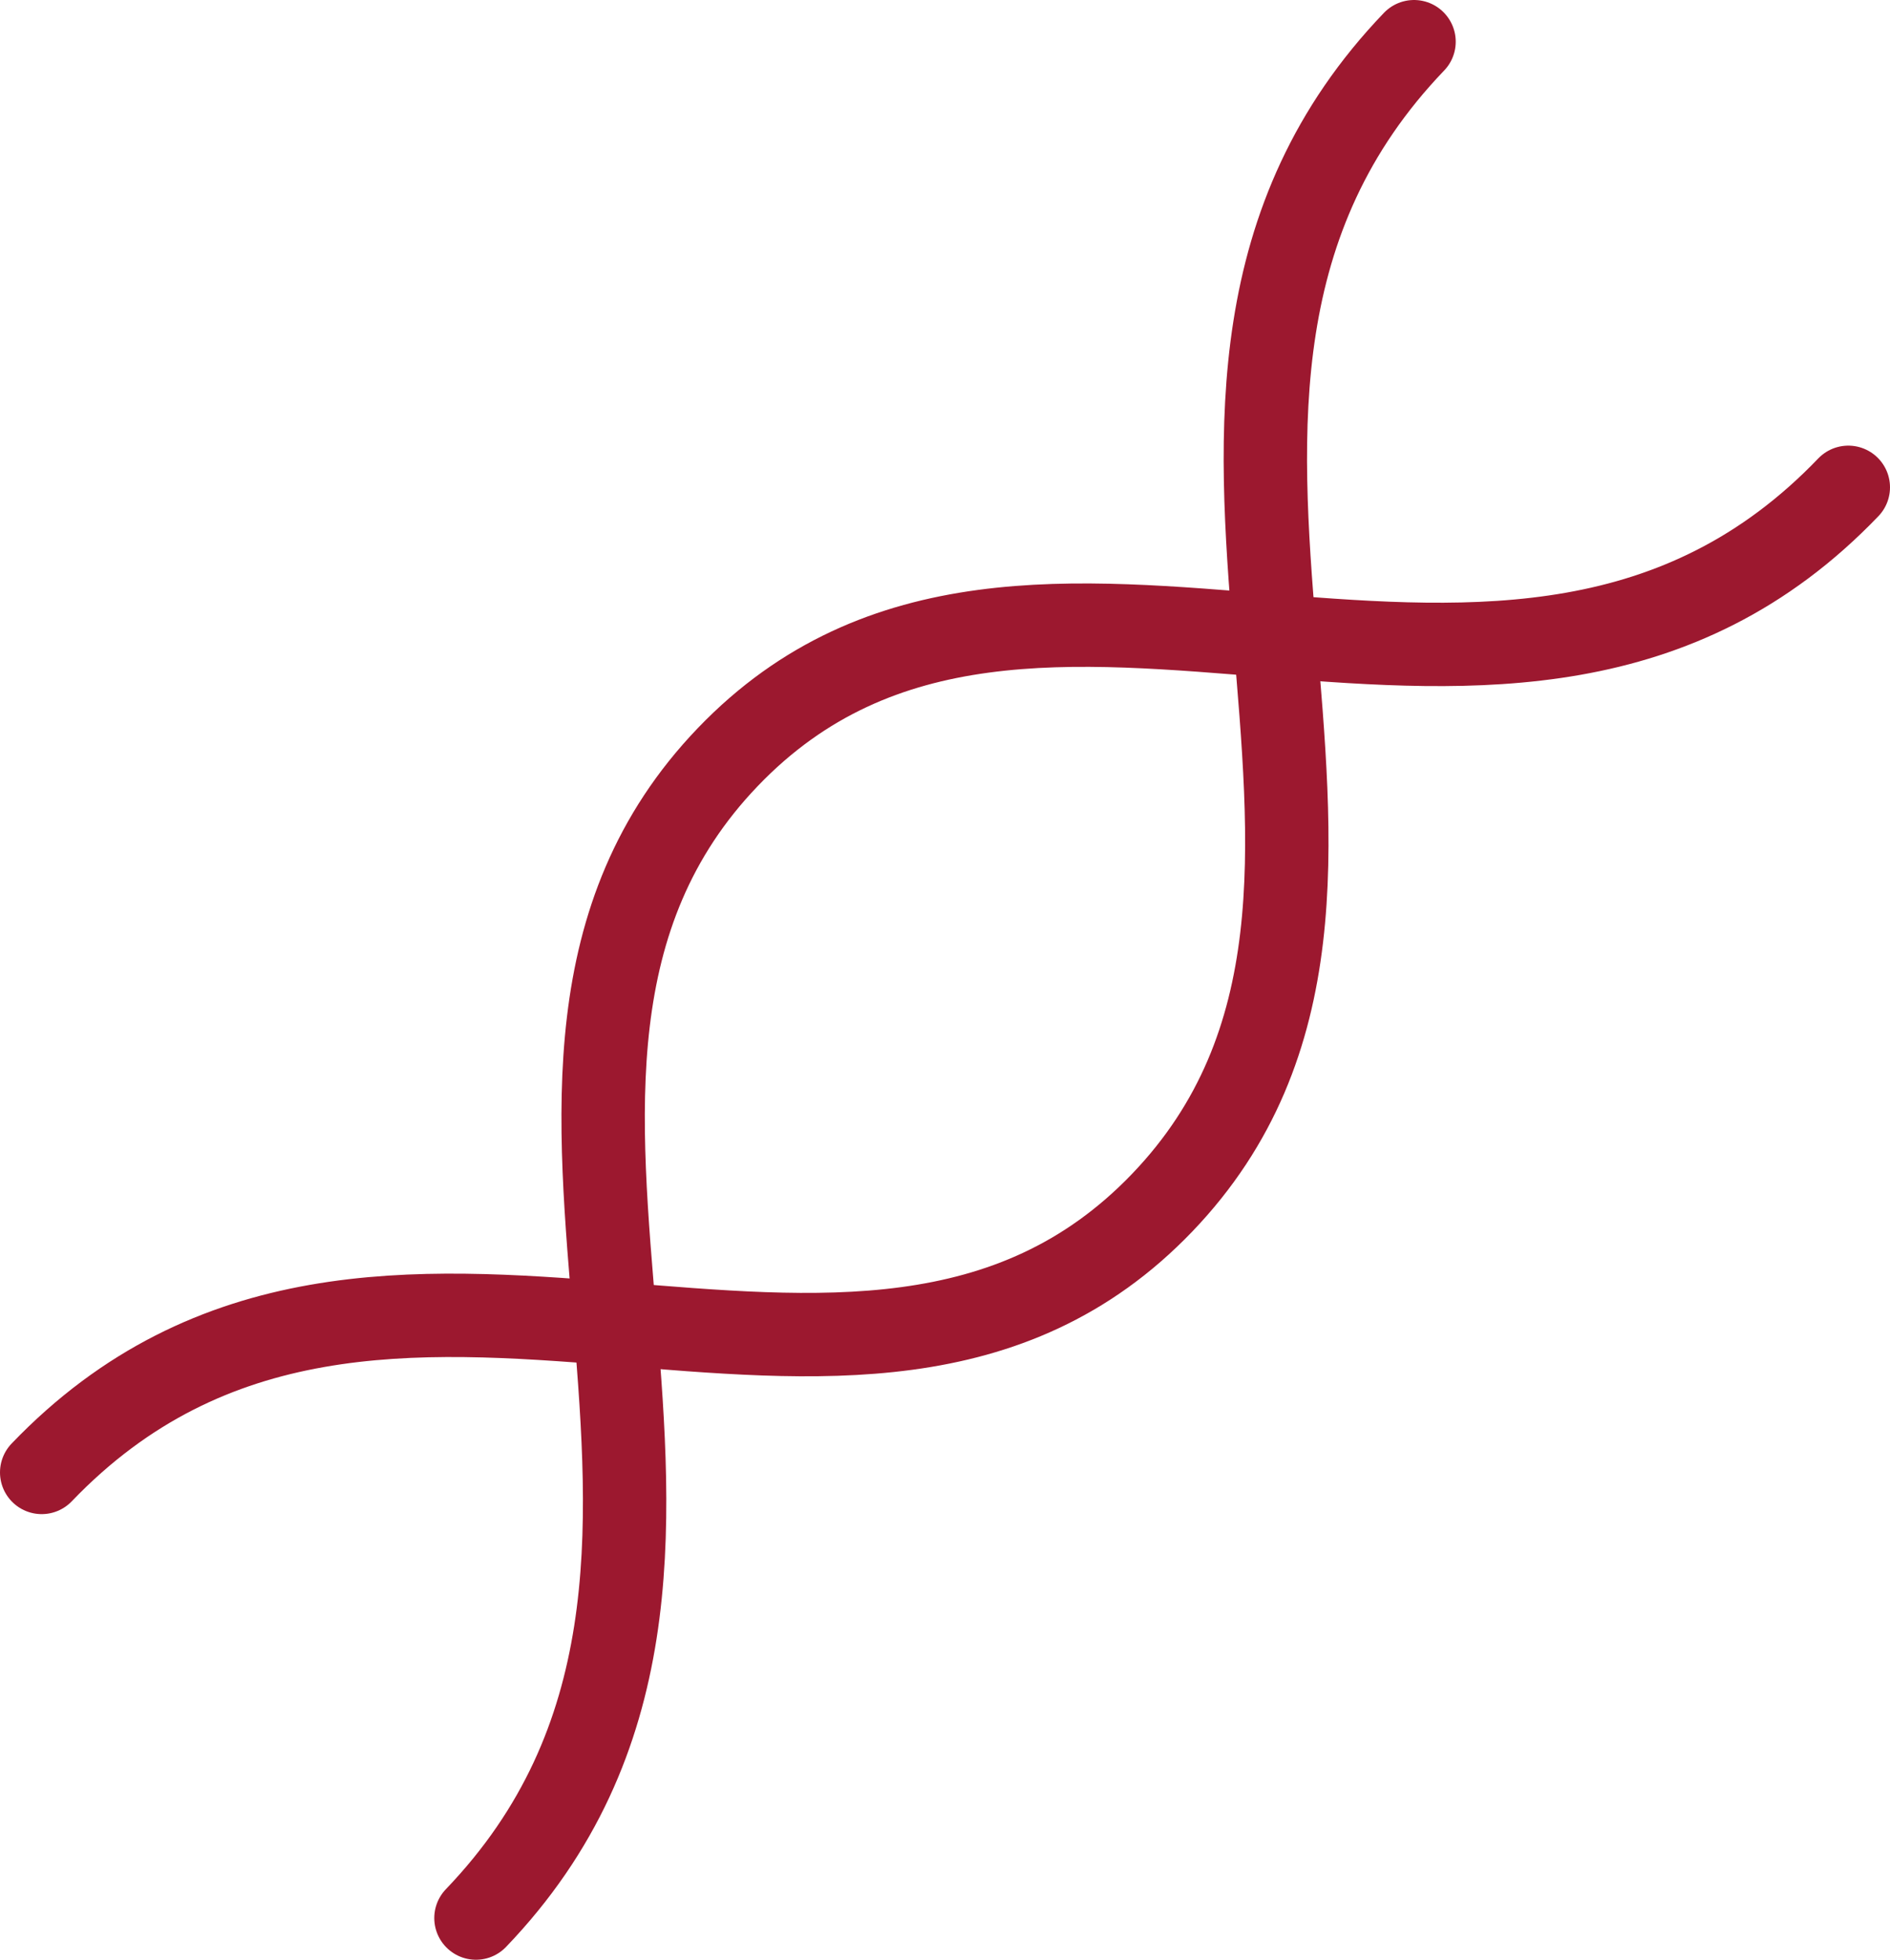 <?xml version="1.0" encoding="UTF-8"?><svg id="Layer_2" xmlns="http://www.w3.org/2000/svg" viewBox="0 0 181.35 188"><defs><style>.cls-1{fill:none;stroke:#9c182f;stroke-linecap:round;stroke-miterlimit:10;stroke-width:8px;}</style></defs><g id="Layer_1-2"><path class="cls-1" d="M177.35,46.75c-32.43,33.81-78.46-4.4-107.51,25.87s8.27,77.57-24.17,111.38"/><path class="cls-1" d="M4,141.25c32.44-33.81,78.47,4.4,107.51-25.87s-8.27-77.57,24.17-111.38"/></g></svg>